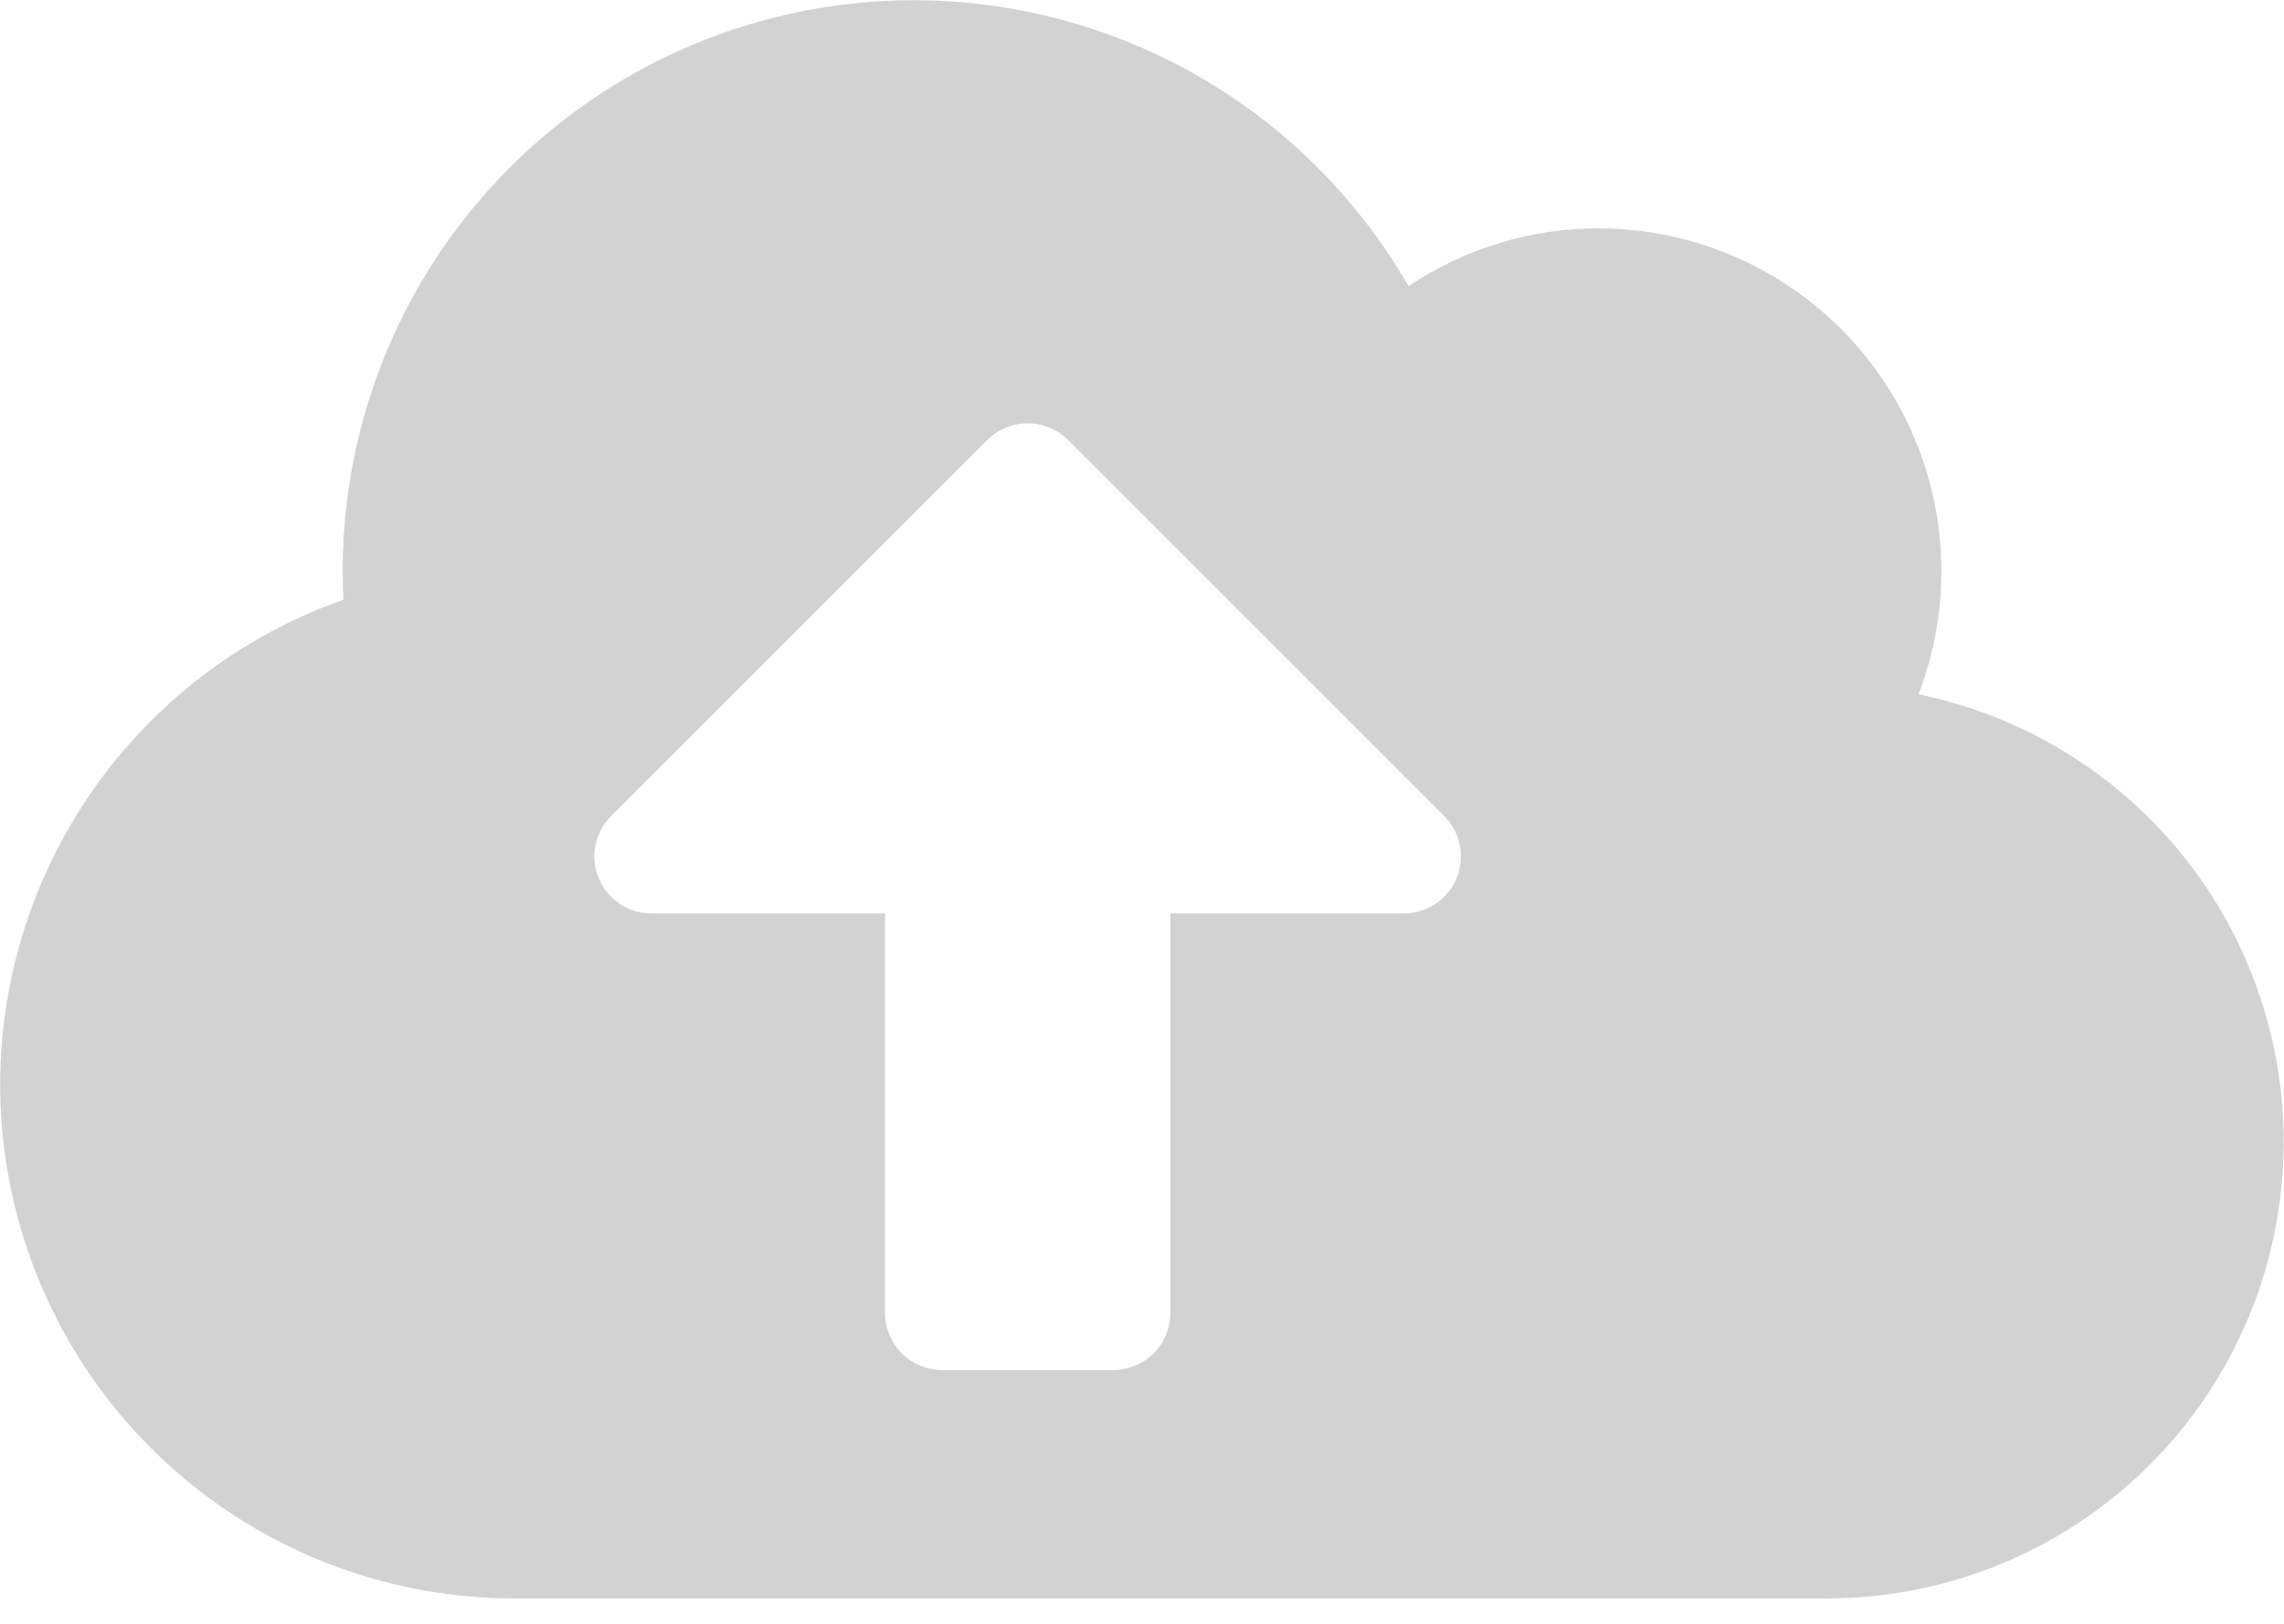 
<svg width="45" height="32" viewBox="0 0 45 32" fill="none" xmlns="http://www.w3.org/2000/svg">
<path opacity="0.2" d="M37.799 13.683C38.192 12.66 38.331 11.557 38.203 10.468C38.075 9.38 37.684 8.339 37.064 7.435C36.444 6.531 35.613 5.792 34.644 5.281C33.674 4.769 32.595 4.501 31.499 4.5C30.164 4.499 28.86 4.896 27.751 5.639C26.515 3.493 24.604 1.814 22.316 0.864C20.028 -0.085 17.491 -0.254 15.098 0.386C12.705 1.025 10.589 2.437 9.08 4.401C7.571 6.365 6.752 8.773 6.751 11.25C6.751 11.44 6.758 11.63 6.765 11.82C4.511 12.614 2.611 14.18 1.401 16.24C0.19 18.3 -0.254 20.722 0.148 23.077C0.551 25.433 1.773 27.57 3.599 29.111C5.425 30.653 7.737 31.499 10.126 31.5H35.999C38.228 31.499 40.378 30.67 42.031 29.174C43.684 27.679 44.724 25.623 44.948 23.405C45.172 21.187 44.565 18.965 43.244 17.168C41.923 15.372 39.983 14.13 37.799 13.683ZM27.66 18H23.06V25.875C23.059 26.173 22.941 26.459 22.73 26.67C22.519 26.881 22.233 26.999 21.935 27H18.562C18.264 26.999 17.978 26.881 17.767 26.67C17.557 26.459 17.438 26.173 17.437 25.875V18H12.837C12.614 18.001 12.396 17.935 12.211 17.812C12.025 17.689 11.881 17.513 11.796 17.307C11.71 17.101 11.688 16.874 11.732 16.656C11.776 16.438 11.884 16.237 12.042 16.08L19.453 8.669C19.665 8.46 19.95 8.342 20.248 8.342C20.545 8.342 20.831 8.46 21.042 8.669L28.453 16.08C28.611 16.237 28.718 16.438 28.762 16.656C28.805 16.874 28.783 17.101 28.698 17.306C28.613 17.512 28.469 17.688 28.283 17.811C28.098 17.935 27.881 18 27.658 18H27.66Z" fill="#212121"/>
</svg>
